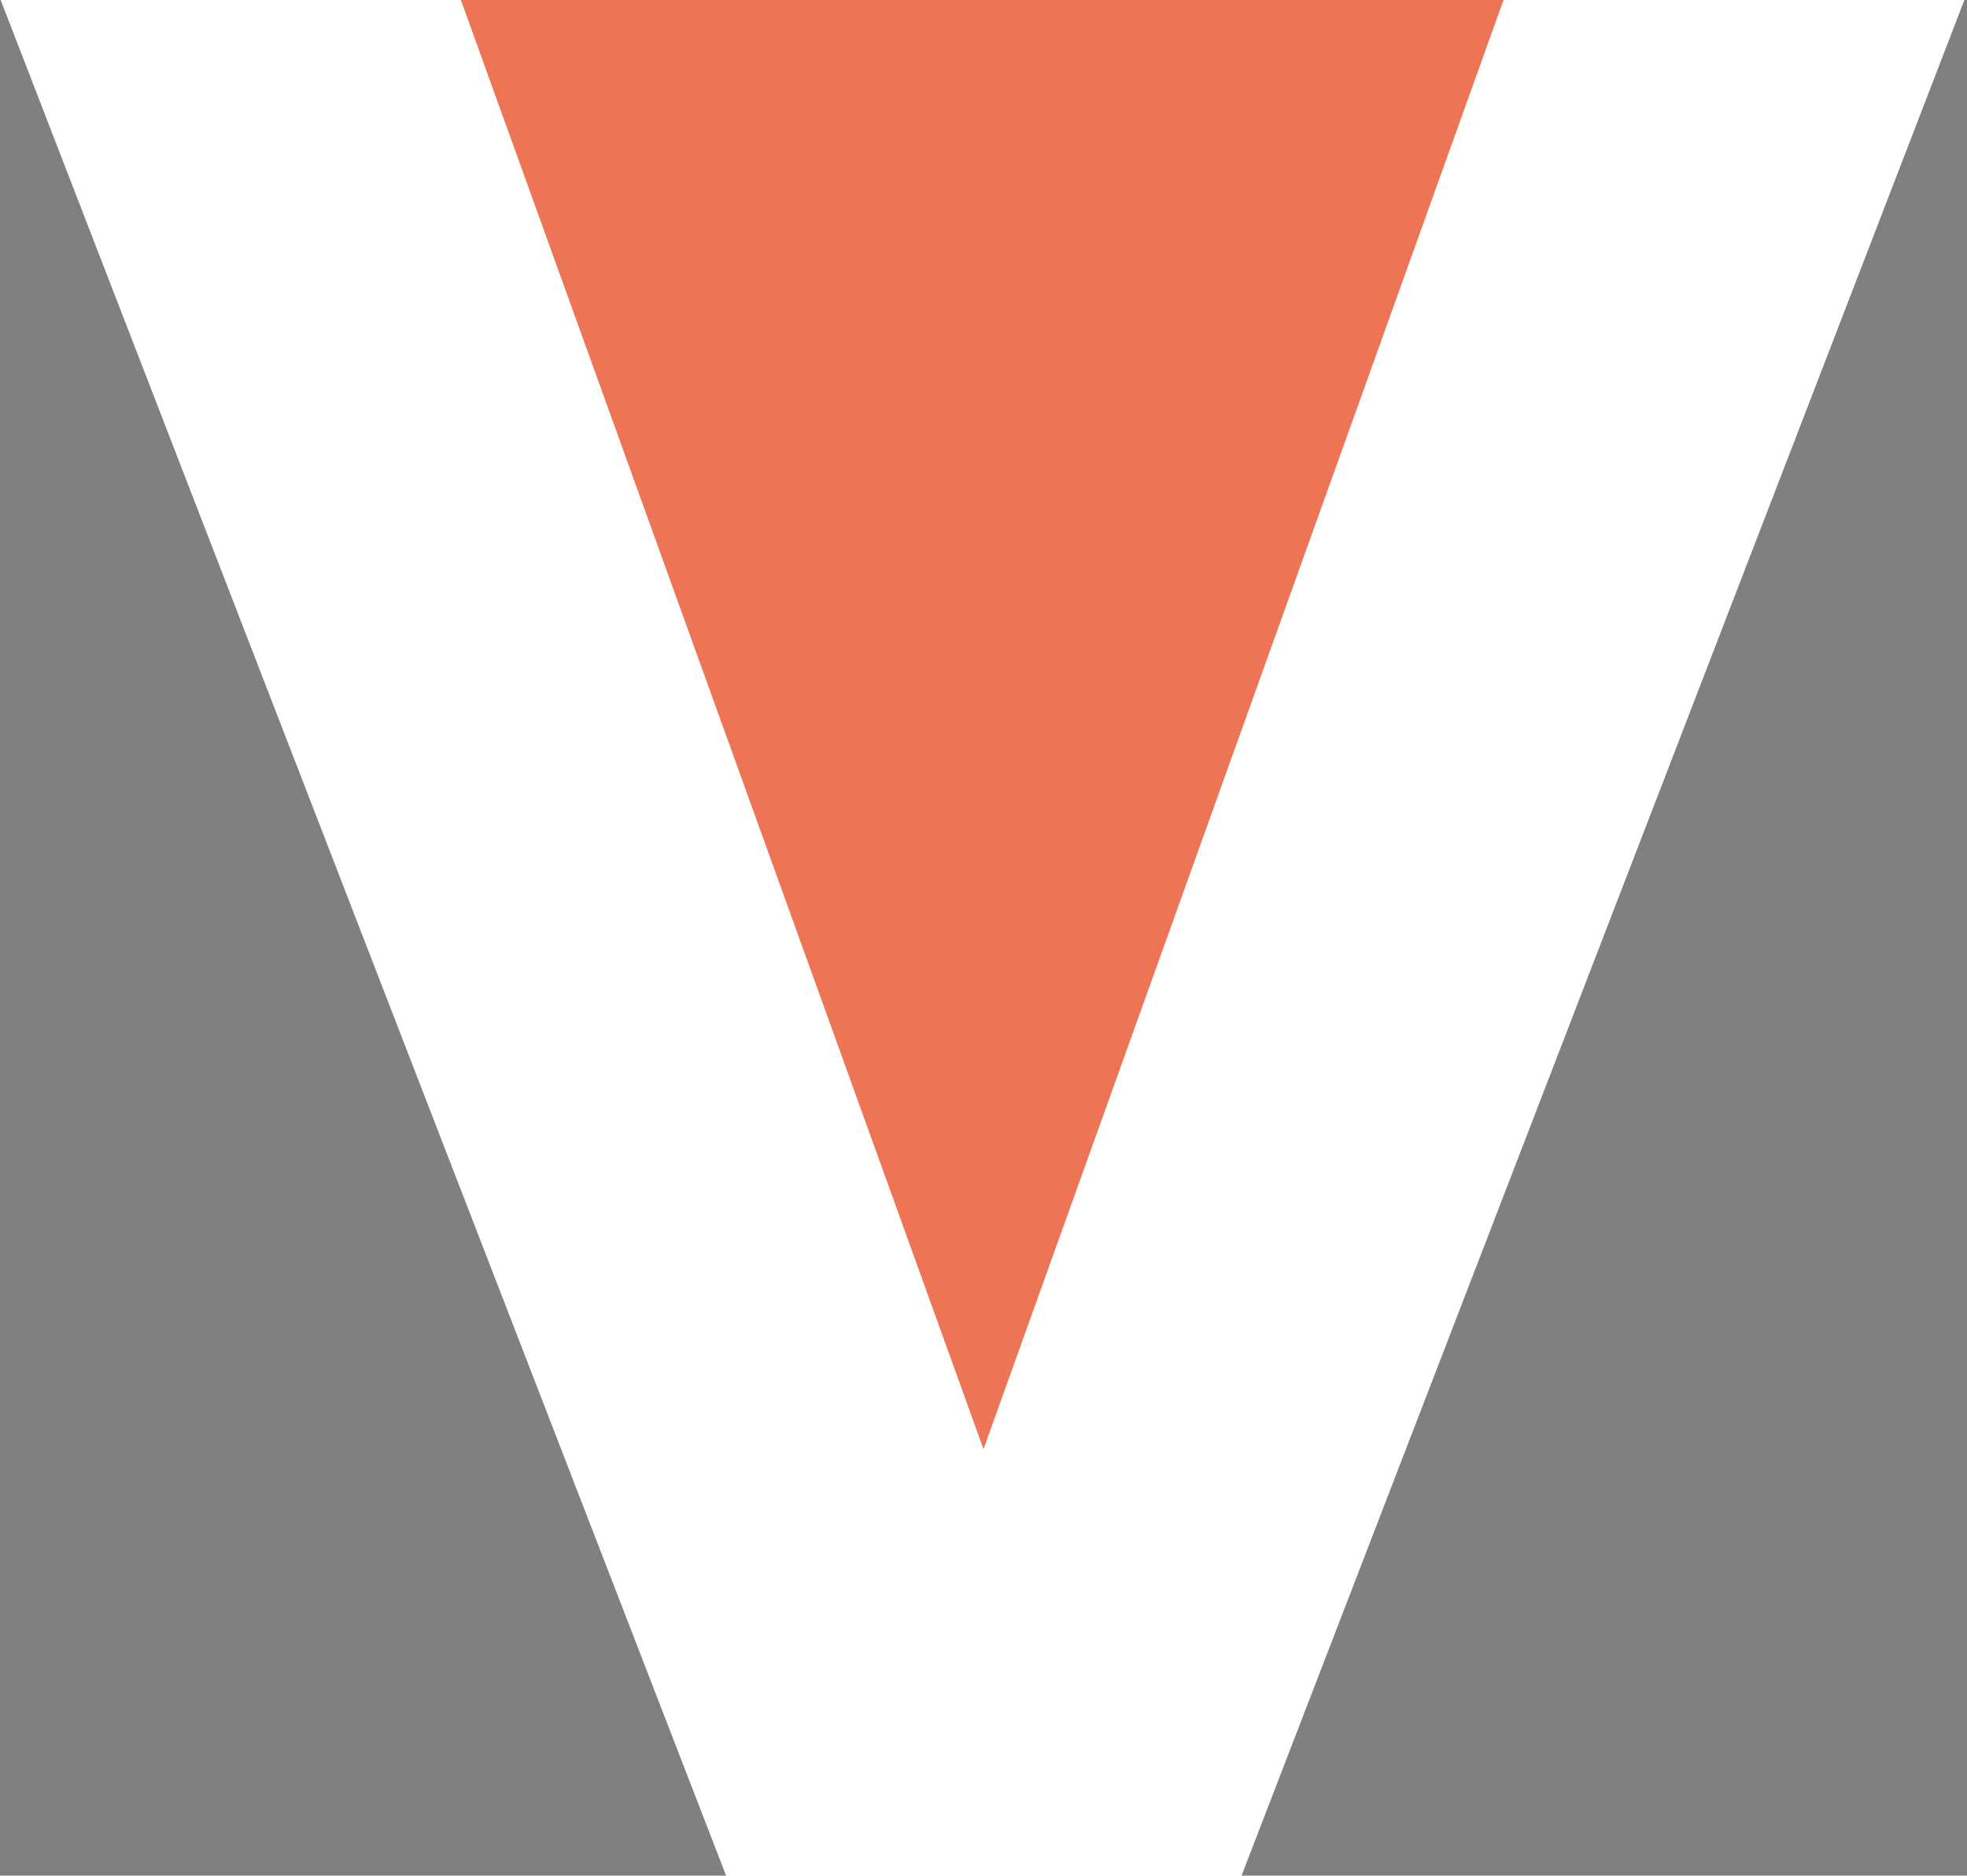 <svg id="Ebene_1" data-name="Ebene 1" xmlns="http://www.w3.org/2000/svg" viewBox="0 0 30.26 28.85"><polygon points="19.1 28.85 30.26 28.85 30.26 0 30.22 0 19.1 28.85" style="fill:#80807f"/><polygon points="23.13 0 7.09 0 15.13 22.29 23.13 0" style="fill:#ed7556"/><polyline points="0.01 0 0 0 0 28.85 11.17 28.85 0.01 0" style="fill:#80807f"/></svg>